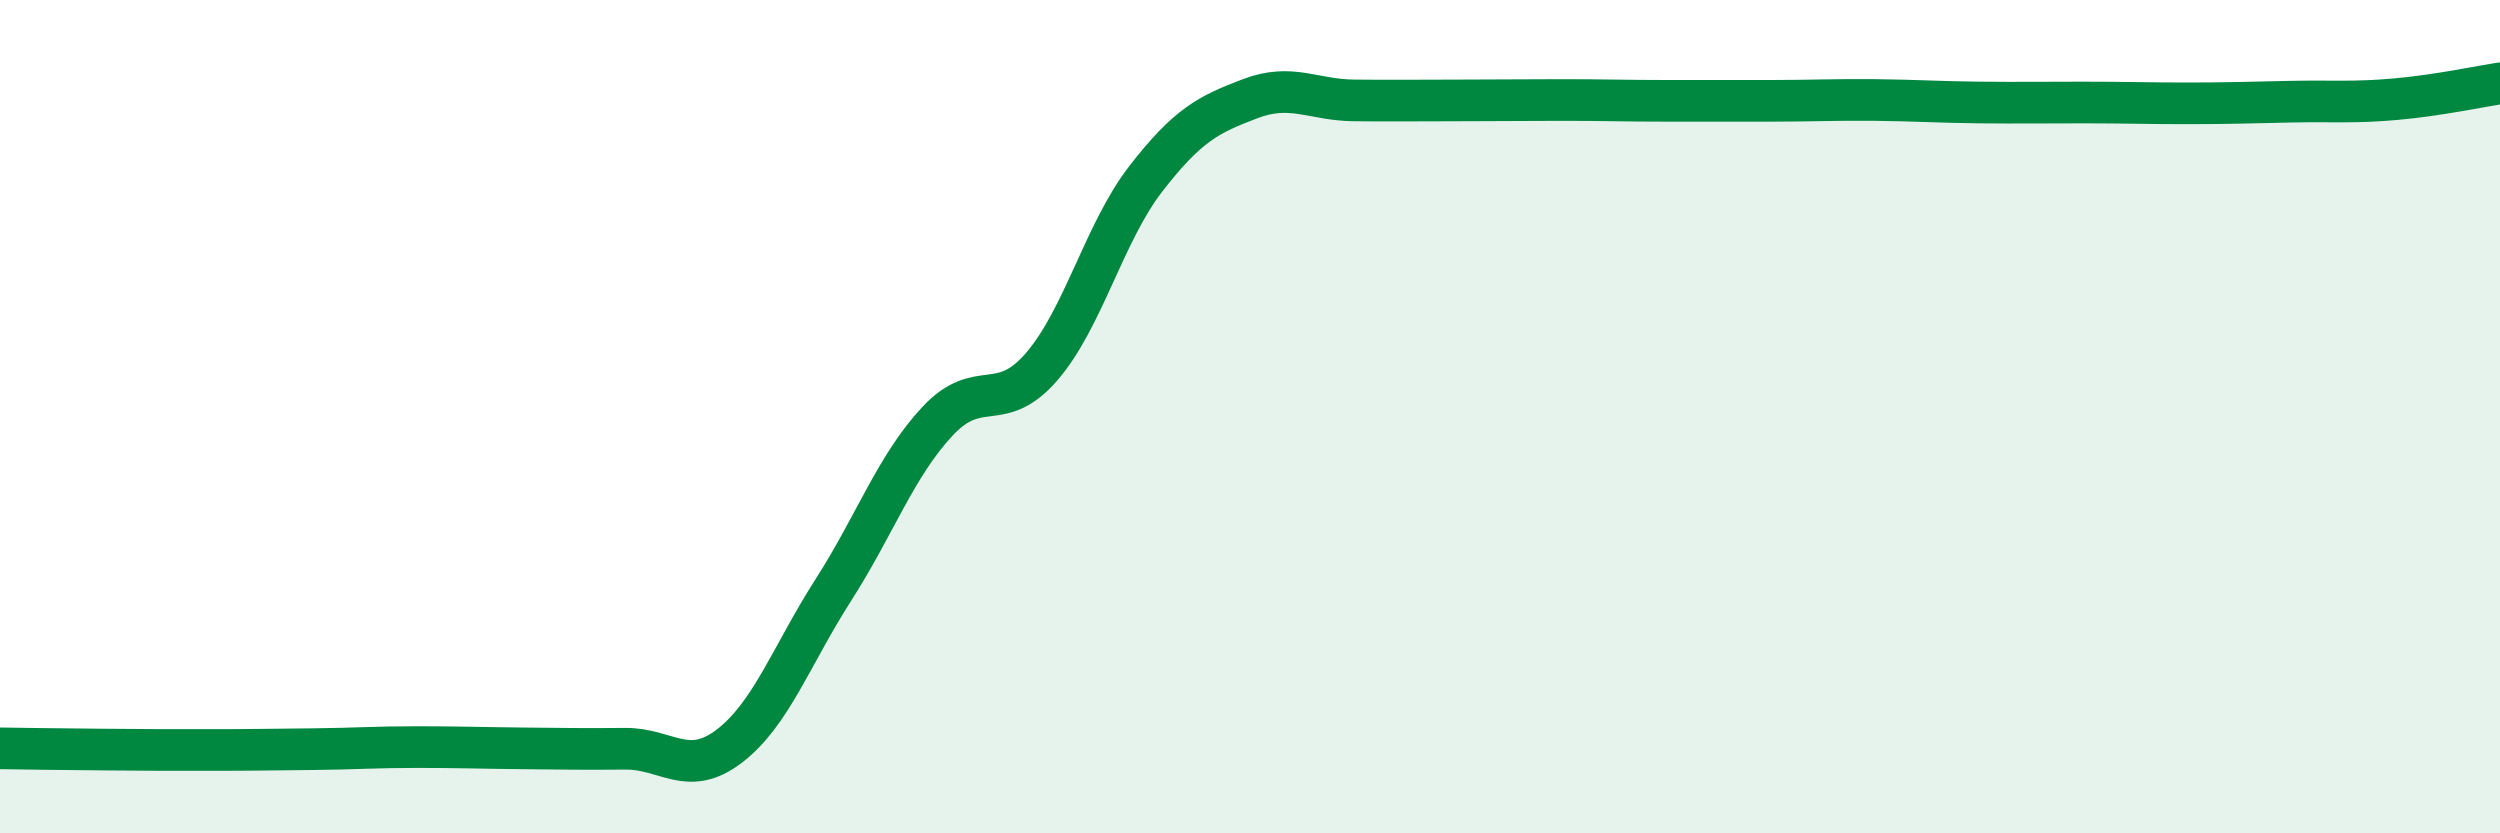 
    <svg width="60" height="20" viewBox="0 0 60 20" xmlns="http://www.w3.org/2000/svg">
      <path
        d="M 0,17.96 C 0.5,17.97 1.5,17.98 2.5,17.99 C 3.5,18 4,18 5,18 C 6,18 6.5,17.99 7.5,17.98 C 8.5,17.97 9,17.93 10,17.93 C 11,17.93 11.5,17.95 12.5,17.96 C 13.5,17.97 14,17.98 15,17.97 C 16,17.96 16.5,18.67 17.5,17.91 C 18.5,17.15 19,15.72 20,14.16 C 21,12.6 21.5,11.18 22.5,10.11 C 23.5,9.04 24,9.96 25,8.8 C 26,7.64 26.5,5.58 27.5,4.29 C 28.5,3 29,2.75 30,2.37 C 31,1.99 31.5,2.4 32.5,2.41 C 33.5,2.42 34,2.41 35,2.41 C 36,2.41 36.5,2.4 37.5,2.4 C 38.5,2.4 39,2.42 40,2.42 C 41,2.42 41.5,2.42 42.5,2.42 C 43.5,2.42 44,2.39 45,2.4 C 46,2.41 46.5,2.45 47.5,2.46 C 48.5,2.47 49,2.46 50,2.46 C 51,2.46 51.5,2.48 52.5,2.48 C 53.5,2.48 54,2.46 55,2.44 C 56,2.42 56.5,2.47 57.5,2.38 C 58.5,2.29 59.5,2.08 60,2L60 20L0 20Z"
        fill="#008740"
        opacity="0.1"
        stroke-linecap="round"
        stroke-linejoin="round"
      />
      <path
        d="M 0,17.96 C 0.5,17.97 1.5,17.98 2.5,17.99 C 3.5,18 4,18 5,18 C 6,18 6.5,17.99 7.5,17.98 C 8.5,17.97 9,17.93 10,17.93 C 11,17.93 11.5,17.95 12.5,17.96 C 13.5,17.97 14,17.98 15,17.97 C 16,17.96 16.5,18.67 17.5,17.91 C 18.5,17.15 19,15.72 20,14.16 C 21,12.6 21.5,11.18 22.5,10.11 C 23.5,9.04 24,9.96 25,8.8 C 26,7.64 26.5,5.58 27.5,4.29 C 28.5,3 29,2.75 30,2.37 C 31,1.99 31.5,2.4 32.5,2.41 C 33.5,2.42 34,2.41 35,2.41 C 36,2.41 36.5,2.4 37.5,2.4 C 38.5,2.4 39,2.42 40,2.42 C 41,2.42 41.5,2.42 42.5,2.42 C 43.5,2.42 44,2.39 45,2.4 C 46,2.41 46.5,2.45 47.5,2.46 C 48.5,2.47 49,2.46 50,2.46 C 51,2.46 51.5,2.48 52.5,2.48 C 53.5,2.48 54,2.46 55,2.44 C 56,2.42 56.5,2.47 57.5,2.38 C 58.5,2.29 59.5,2.08 60,2"
        stroke="#008740"
        stroke-width="1"
        fill="none"
        stroke-linecap="round"
        stroke-linejoin="round"
      />
    </svg>
  